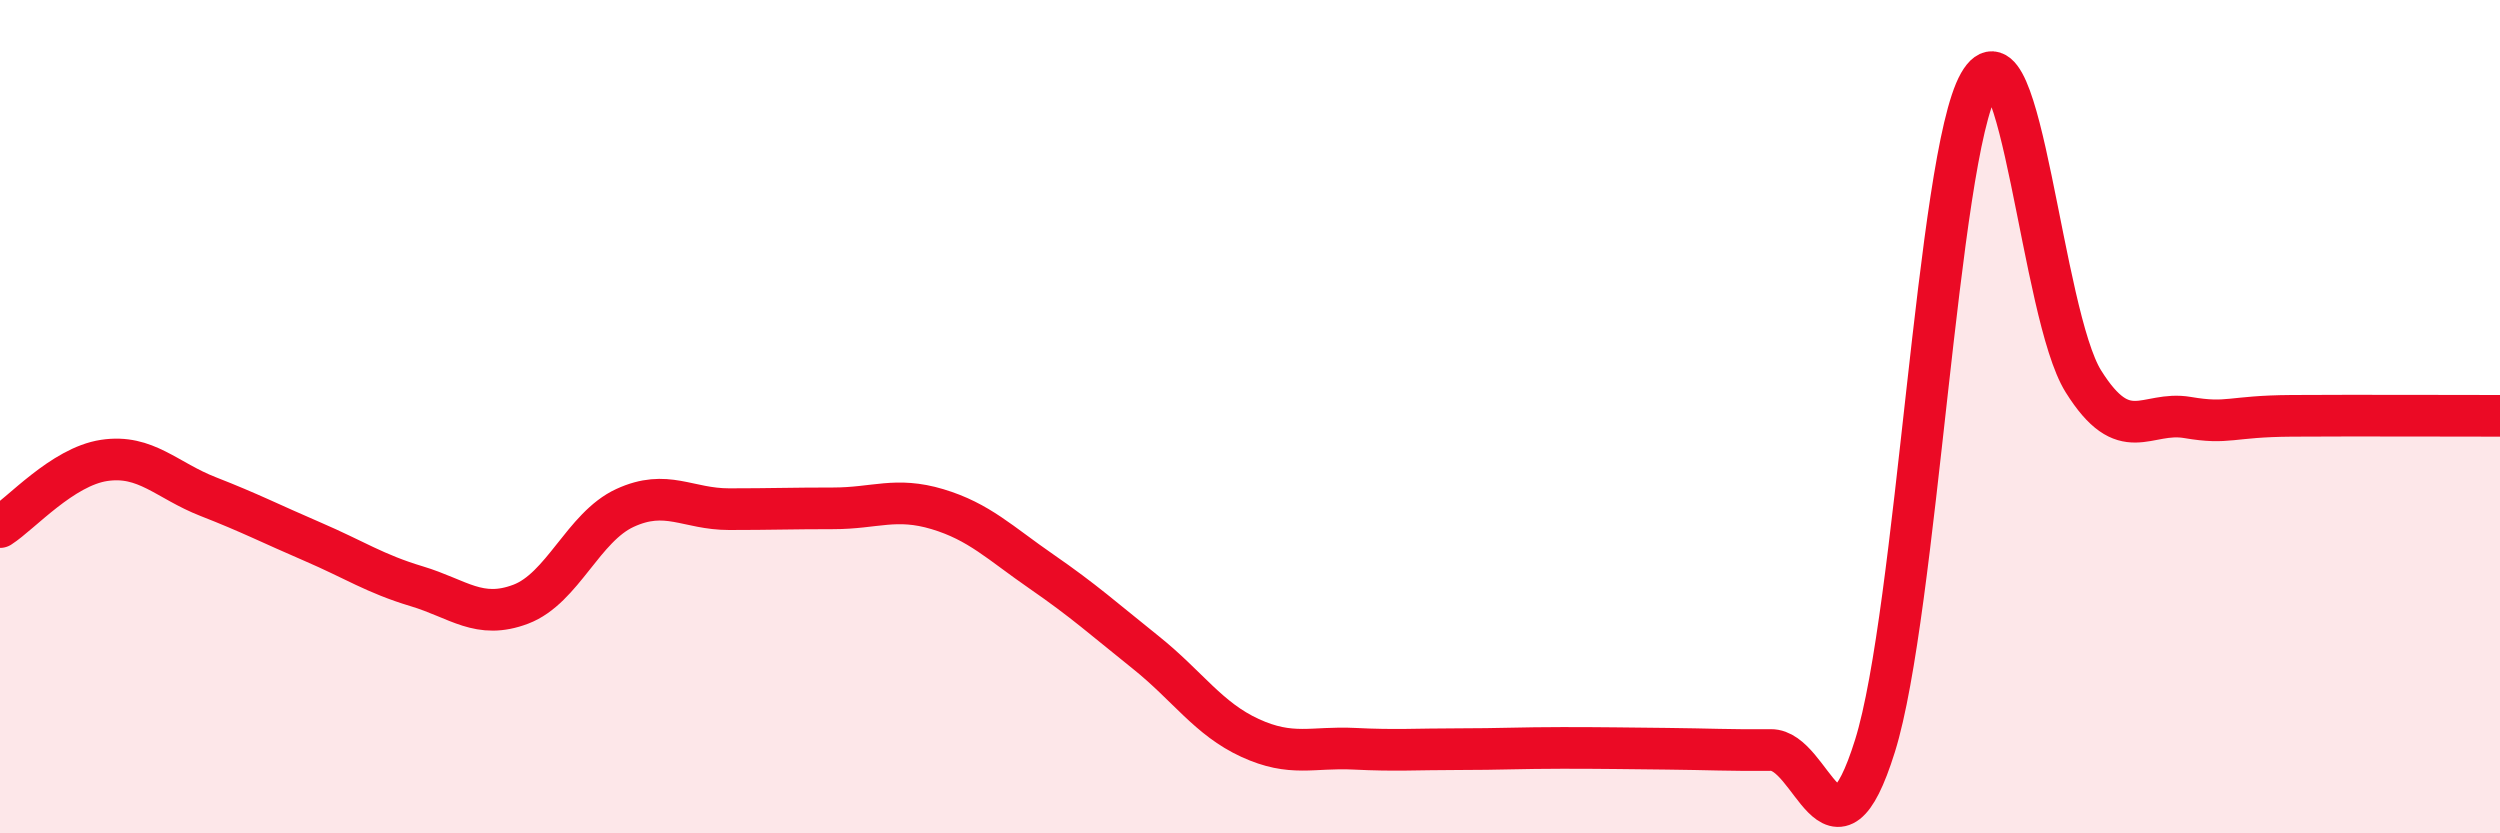 
    <svg width="60" height="20" viewBox="0 0 60 20" xmlns="http://www.w3.org/2000/svg">
      <path
        d="M 0,12.65 C 0.5,12.33 1.5,11.2 2.5,11.05 C 3.5,10.9 4,11.53 5,11.92 C 6,12.31 6.5,12.57 7.5,13 C 8.5,13.43 9,13.77 10,14.07 C 11,14.37 11.5,14.88 12.5,14.5 C 13.5,14.12 14,12.65 15,12.19 C 16,11.73 16.5,12.22 17.5,12.22 C 18.5,12.22 19,12.2 20,12.2 C 21,12.2 21.5,11.92 22.5,12.22 C 23.5,12.52 24,13.03 25,13.72 C 26,14.41 26.5,14.86 27.5,15.66 C 28.5,16.46 29,17.25 30,17.71 C 31,18.17 31.5,17.92 32.5,17.97 C 33.5,18.02 34,17.98 35,17.98 C 36,17.98 36.5,17.95 37.5,17.95 C 38.5,17.95 39,17.96 40,17.97 C 41,17.98 41.5,18.01 42.5,18 C 43.5,17.99 44,21.1 45,17.9 C 46,14.7 46.5,3.75 47.5,2 C 48.5,0.25 49,7.55 50,9.15 C 51,10.75 51.5,9.85 52.5,10.02 C 53.5,10.19 53.5,9.99 55,9.98 C 56.5,9.97 59,9.98 60,9.98L60 20L0 20Z"
        fill="#EB0A25"
        opacity="0.1"
        stroke-linecap="round"
        stroke-linejoin="round"
      />
      <path
        d="M 0,12.65 C 0.5,12.33 1.5,11.2 2.5,11.05 C 3.5,10.9 4,11.53 5,11.92 C 6,12.31 6.5,12.57 7.5,13 C 8.5,13.43 9,13.77 10,14.07 C 11,14.37 11.5,14.88 12.5,14.5 C 13.5,14.12 14,12.65 15,12.19 C 16,11.73 16.5,12.22 17.5,12.22 C 18.5,12.22 19,12.2 20,12.2 C 21,12.2 21.5,11.92 22.5,12.22 C 23.5,12.52 24,13.03 25,13.72 C 26,14.41 26.5,14.86 27.5,15.66 C 28.5,16.46 29,17.25 30,17.71 C 31,18.17 31.5,17.92 32.5,17.97 C 33.5,18.02 34,17.98 35,17.98 C 36,17.98 36.5,17.95 37.5,17.95 C 38.5,17.95 39,17.96 40,17.97 C 41,17.98 41.5,18.01 42.5,18 C 43.5,17.99 44,21.1 45,17.9 C 46,14.7 46.5,3.75 47.5,2 C 48.5,0.25 49,7.55 50,9.15 C 51,10.75 51.5,9.85 52.5,10.02 C 53.5,10.19 53.5,9.99 55,9.98 C 56.5,9.97 59,9.98 60,9.98"
        stroke="#EB0A25"
        stroke-width="1"
        fill="none"
        stroke-linecap="round"
        stroke-linejoin="round"
      />
    </svg>
  